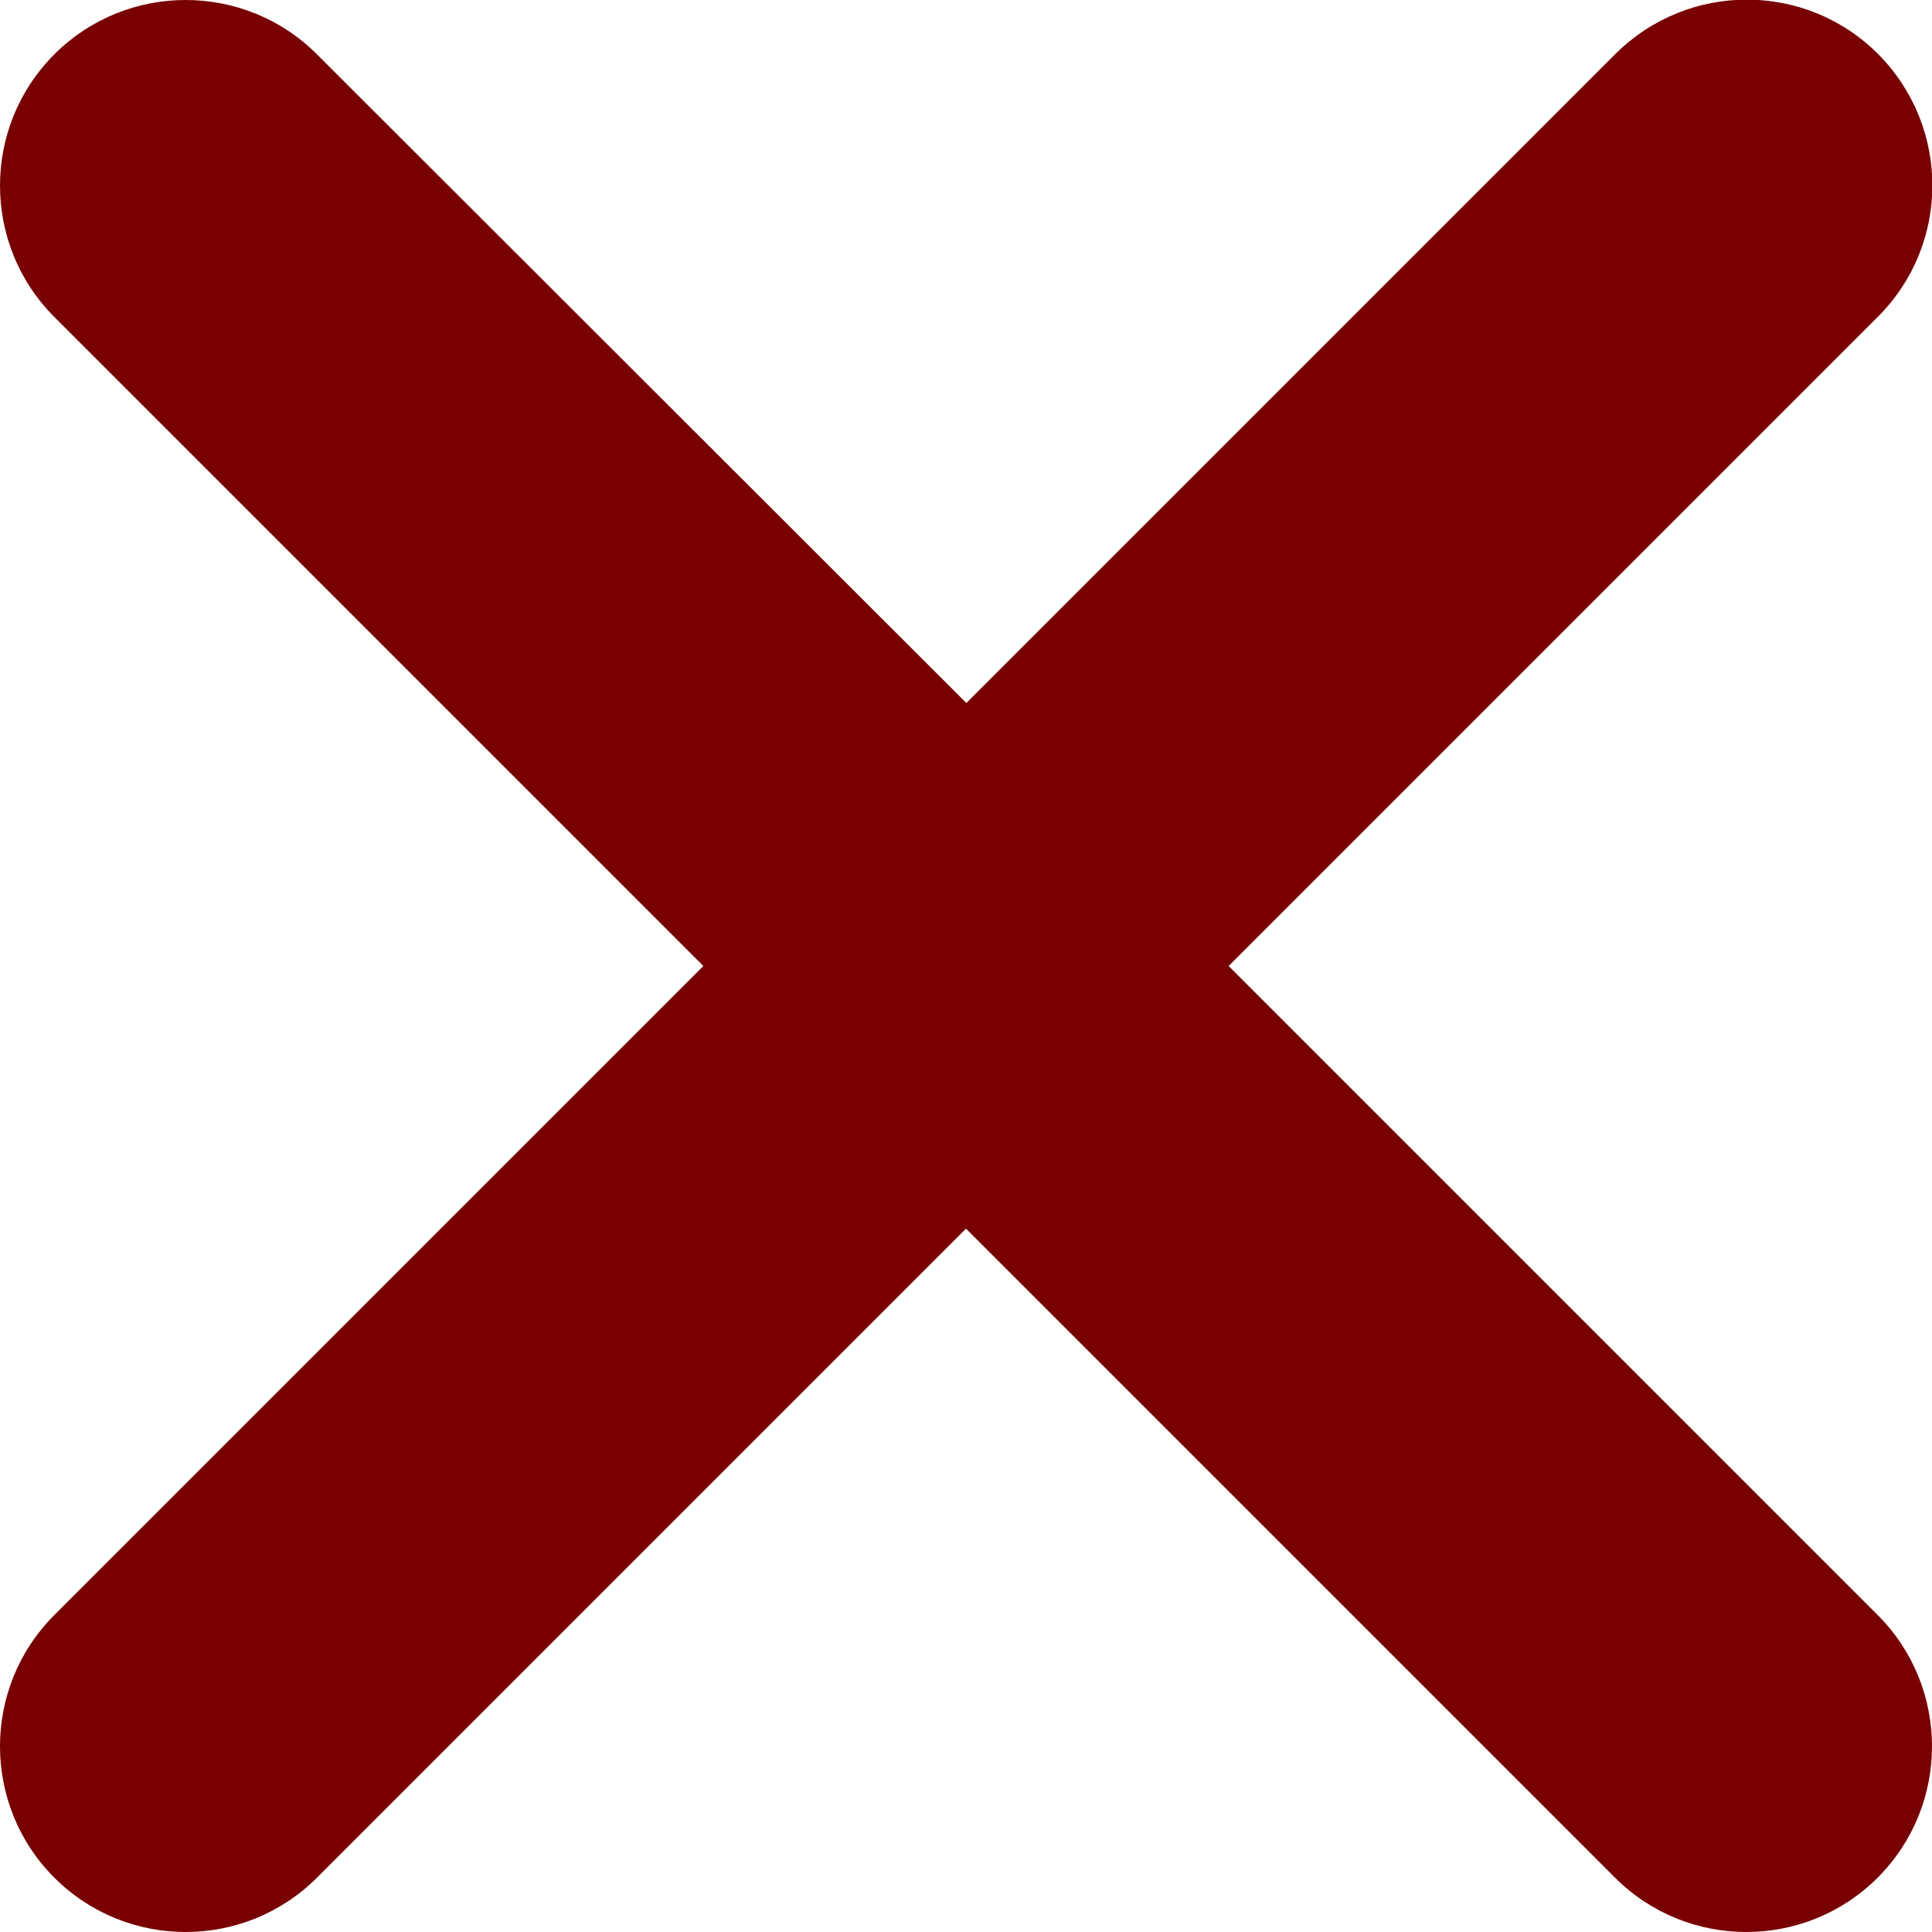 <svg width="16" height="16" viewBox="0 0 16 16" fill="none" xmlns="http://www.w3.org/2000/svg">
<g clip-path="url(#clip0_140_6489)">
<path d="M10.175 8L15.55 2.625C16.153 2.025 16.153 1.053 15.556 0.45C14.956 -0.153 13.984 -0.153 13.381 0.444L13.378 0.447L8.003 5.822L2.625 0.45C2.025 -0.15 1.05 -0.15 0.45 0.45C-0.15 1.05 -0.15 2.025 0.45 2.625L5.825 8L0.45 13.375C-0.15 13.975 -0.15 14.95 0.45 15.55C1.05 16.15 2.025 16.15 2.625 15.55L8 10.175L13.375 15.55C13.975 16.15 14.95 16.15 15.55 15.55C16.15 14.95 16.15 13.975 15.55 13.375L10.175 8Z" fill="#780001"/>
</g>
<defs>
<clipPath id="clip0_140_6489">
<rect width="16" height="16" fill="white"/>
</clipPath>
</defs>
</svg>

